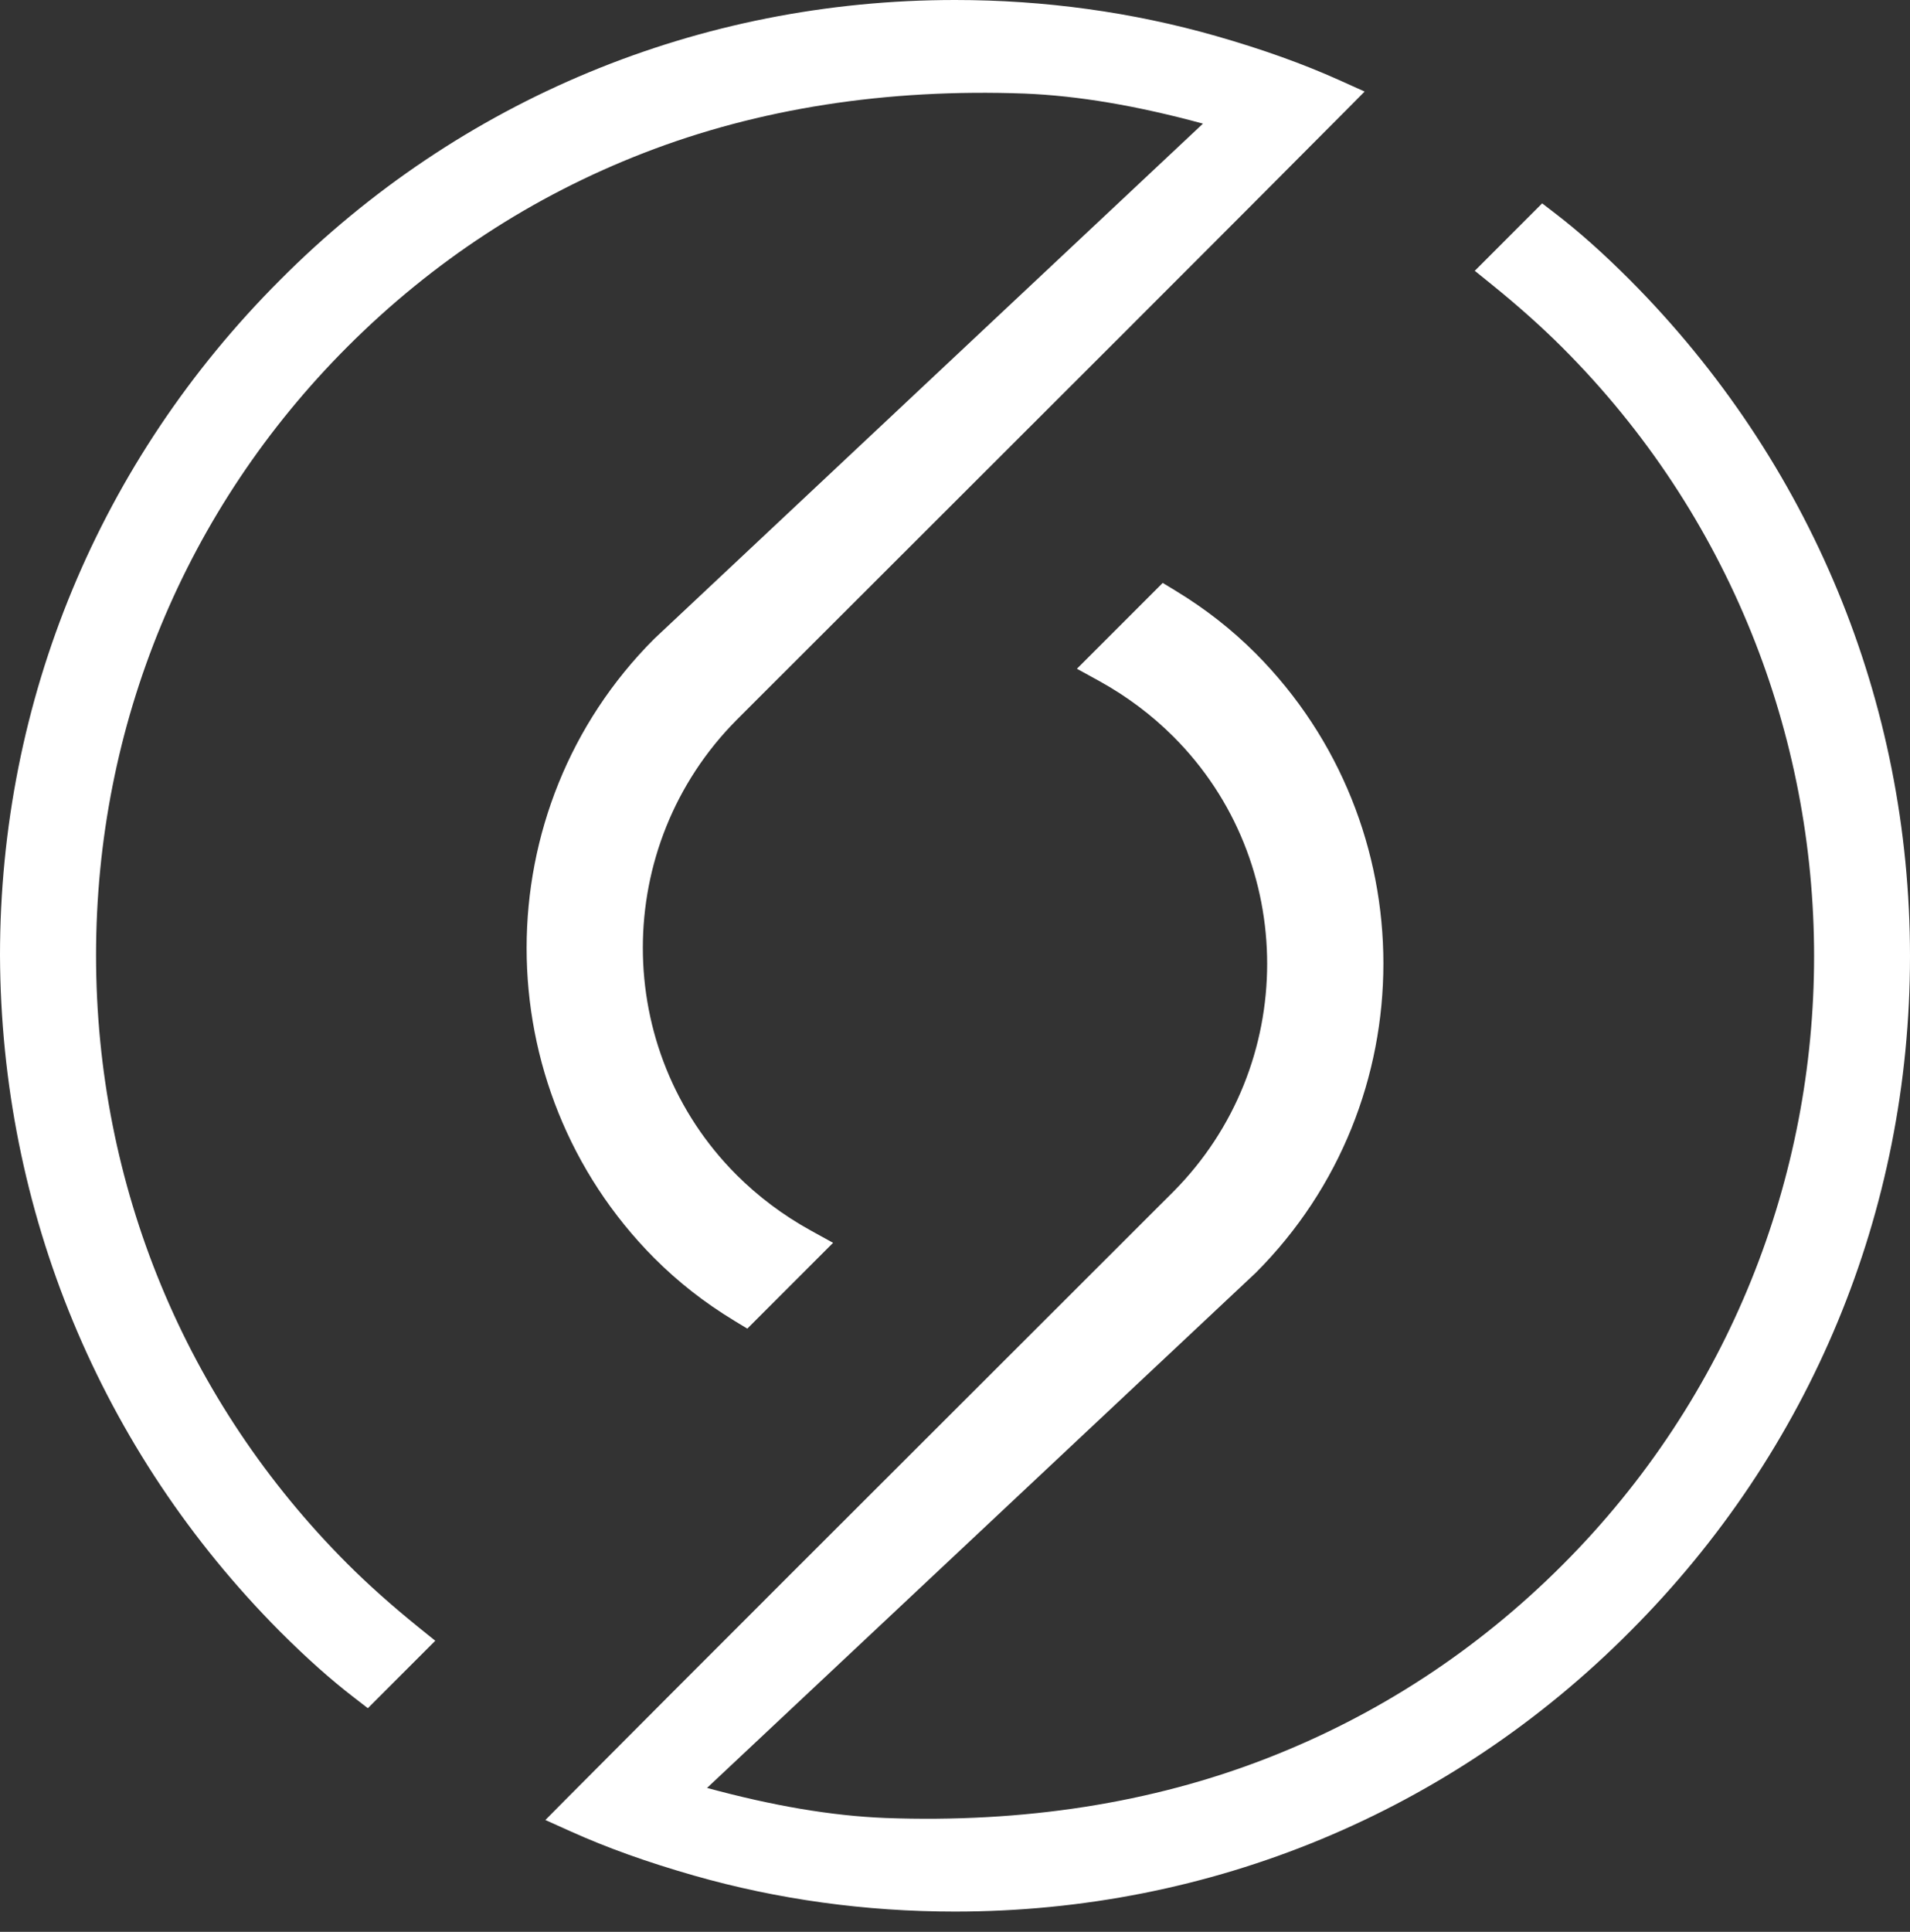 <svg width="90" height="91" viewBox="0 0 90 91" fill="none" xmlns="http://www.w3.org/2000/svg">
<rect x="0" y="0" width="90" height="91" fill="#333333" stroke="none"/>
<path d="M76.809 13.195L76.807 13.193C75.557 11.943 74.411 10.921 73.302 10.068L72.667 9.58L69.492 12.757L70.281 13.394C71.529 14.403 72.654 15.406 73.624 16.376C89.433 32.185 89.433 57.908 73.624 73.717C69.604 77.737 64.91 80.804 59.673 82.835C54.273 84.936 48.229 85.878 41.713 85.637C39.201 85.536 36.441 85.071 33.316 84.221L59.171 59.956C67.19 51.937 67.192 38.85 59.171 30.783C58.041 29.652 56.808 28.686 55.4 27.831L54.788 27.459L50.745 31.502L51.808 32.087C53.1 32.801 54.273 33.68 55.296 34.705C61.181 40.588 61.179 50.201 55.296 56.127L54.188 57.234C53.083 58.34 51.212 60.209 48.918 62.499C42.137 69.268 31.892 79.498 26.625 84.797L25.698 85.733L26.899 86.273C28.614 87.045 30.512 87.724 32.7 88.349C36.643 89.475 40.781 90.046 45 90.046C57.051 90.046 68.348 85.361 76.807 76.853C85.314 68.344 90 57.049 90 45.047C90 33.061 85.316 21.749 76.809 13.195Z" fill="white"/>
<path d="M30.827 59.262L30.829 59.264C31.959 60.394 33.194 61.361 34.602 62.215L35.214 62.586L39.255 58.544L38.192 57.958C36.902 57.246 35.727 56.364 34.704 55.342C28.819 49.458 28.821 39.846 34.704 33.919L35.812 32.81C36.942 31.68 38.875 29.75 41.24 27.389C47.975 20.666 58.151 10.506 63.375 5.247L64.302 4.313L63.103 3.773C61.388 3.002 59.489 2.323 57.3 1.696C53.359 0.571 49.221 0 45 0C32.951 0 21.654 4.686 13.193 13.193C4.686 21.7 0 32.997 0 45.004C0.046 57.034 4.732 68.344 13.193 76.853C14.443 78.103 15.591 79.126 16.698 79.976L17.333 80.466L20.51 77.289L19.721 76.653C18.471 75.642 17.346 74.639 16.376 73.67C8.735 66.027 4.526 55.845 4.526 45C4.526 34.155 8.735 23.973 16.376 16.33C20.396 12.31 25.09 9.24 30.327 7.209C35.727 5.11 41.771 4.167 48.287 4.408C50.799 4.51 53.559 4.975 56.684 5.824L30.829 30.09C22.81 38.109 22.81 51.196 30.827 59.262Z" fill="white"/>
</svg>
